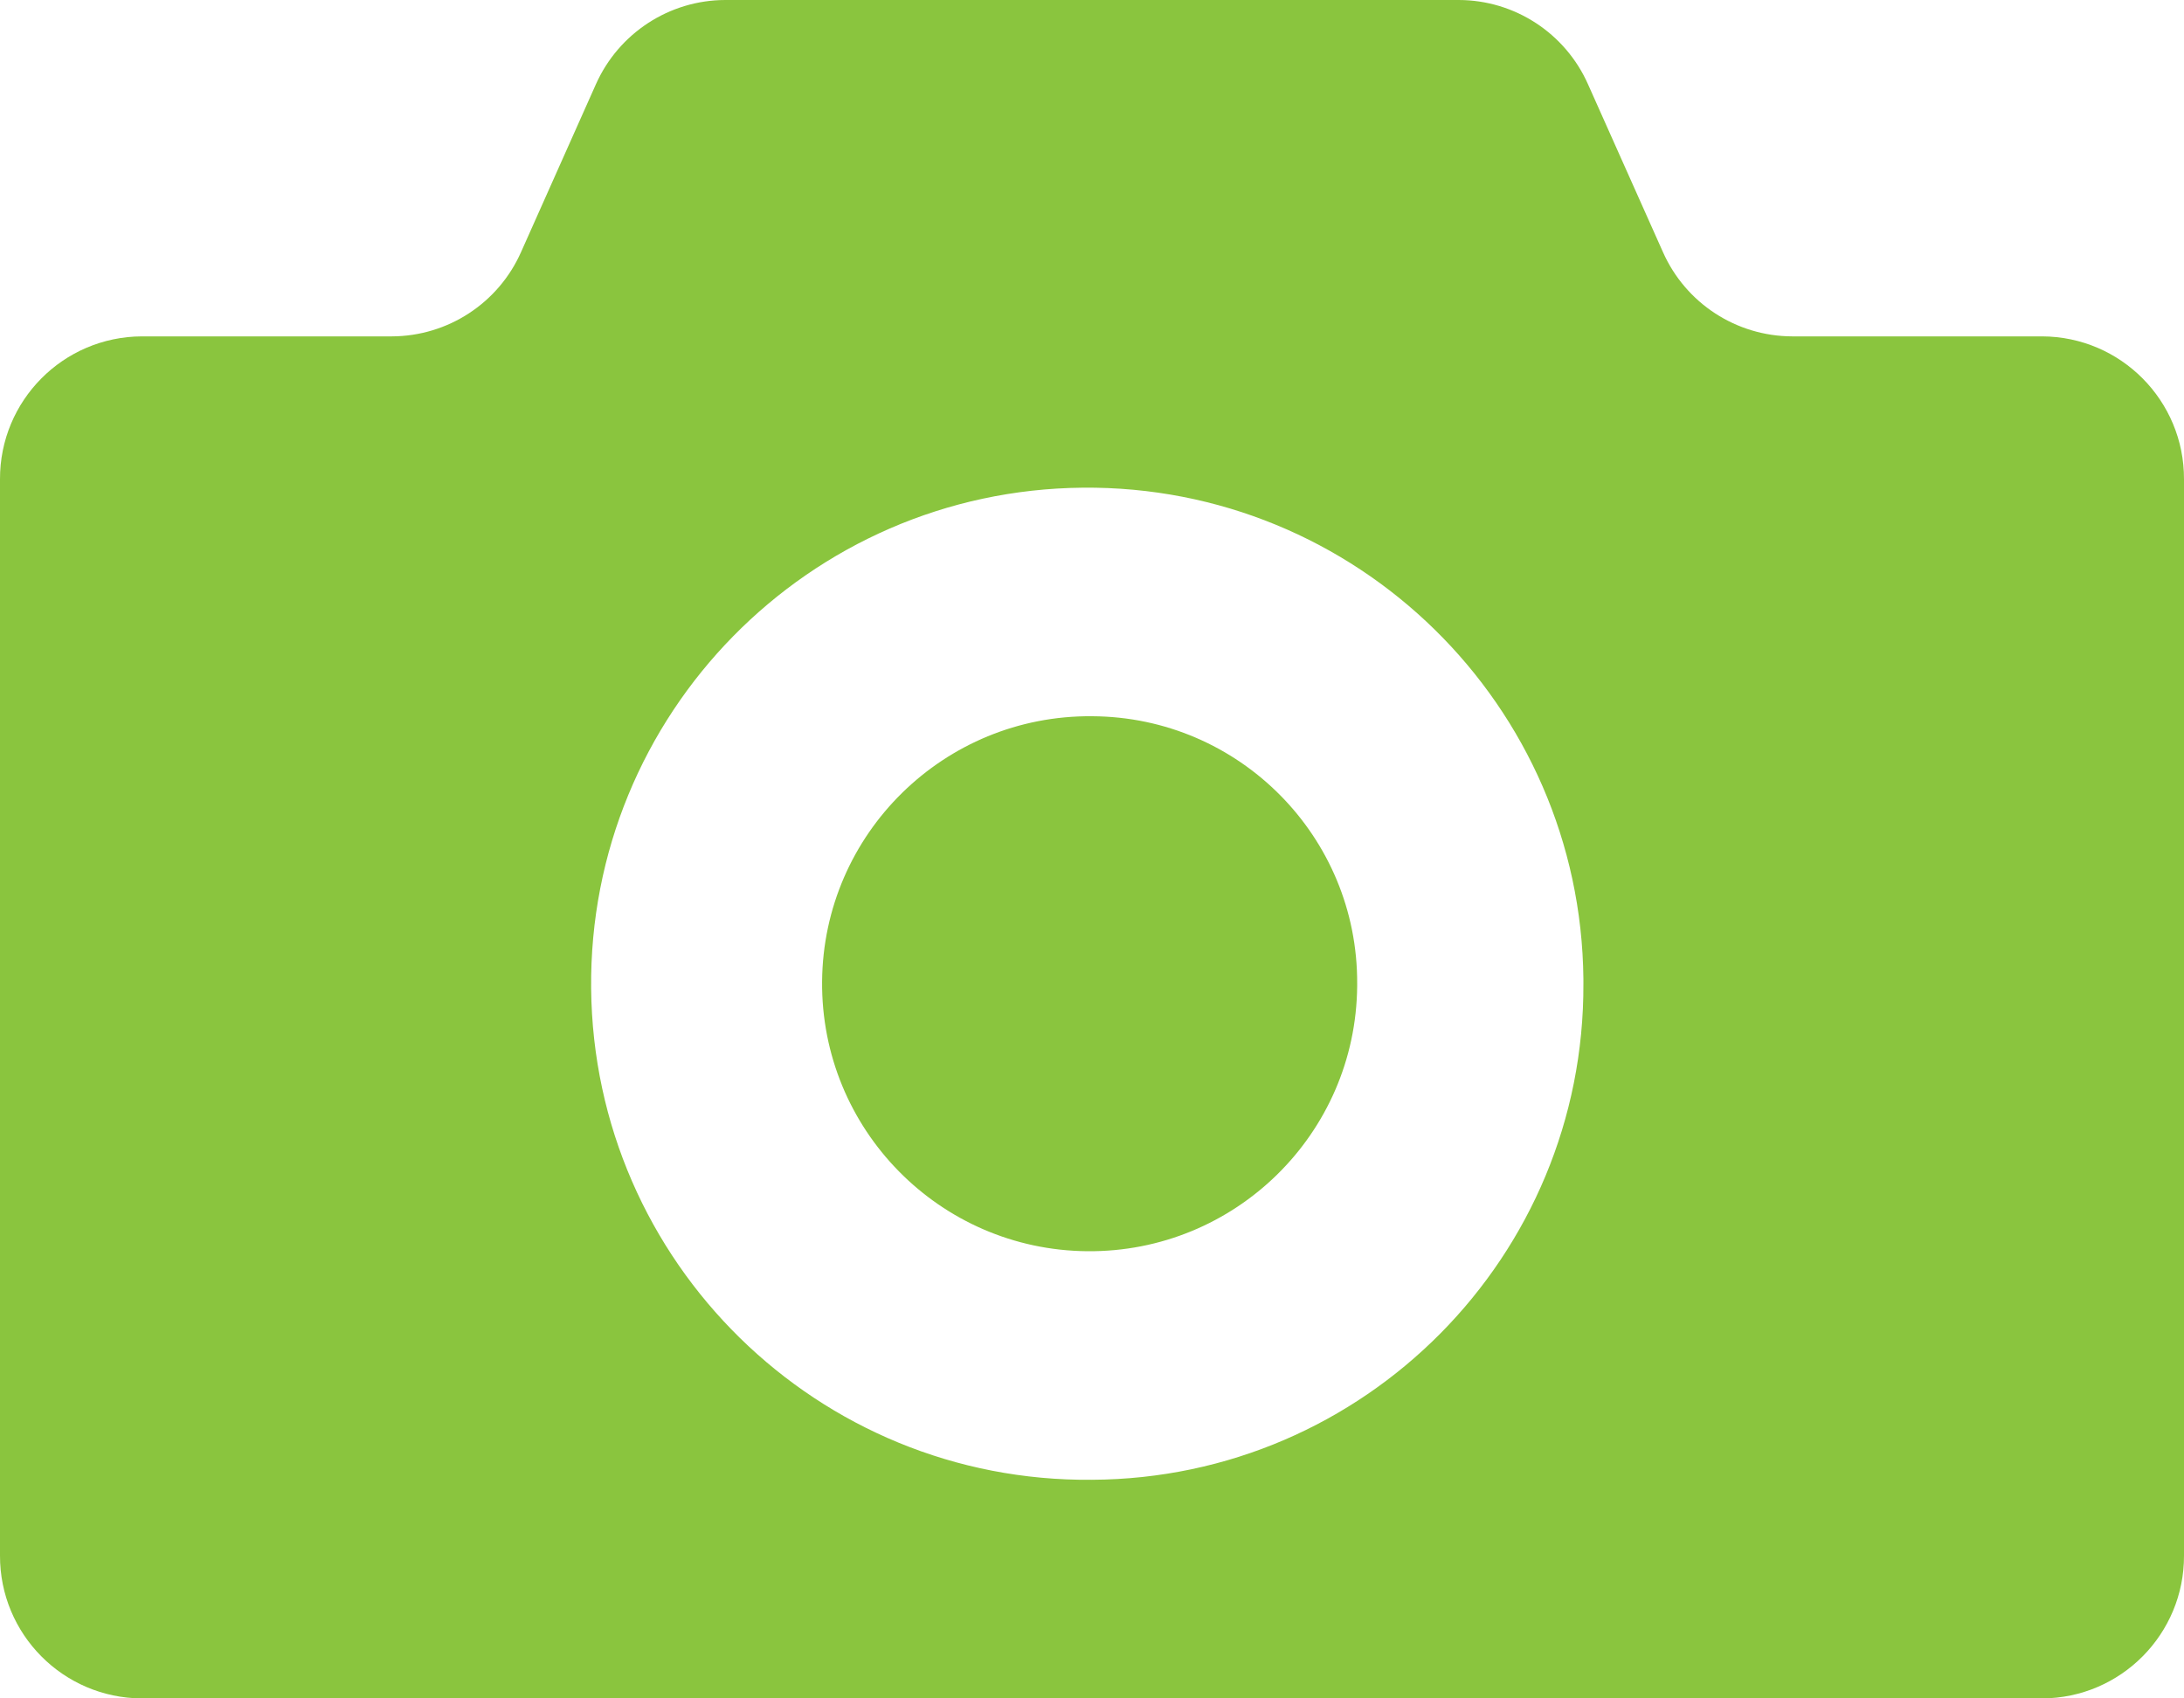 <?xml version="1.0" encoding="UTF-8"?><svg id="b" xmlns="http://www.w3.org/2000/svg" width="24" height="18.667" viewBox="0 0 24 18.667"><g id="c"><g id="d"><path id="e" d="M12,7.872c-1.624-.014-2.952,1.29-2.966,2.914-.014,1.624,1.29,2.952,2.914,2.966,1.624.014,2.952-1.29,2.966-2.914,0-.009,0-.017,0-.026.008-1.616-1.296-2.932-2.912-2.94,0,0-.001,0-.002,0Z" style="fill:#8ac53e;"/><path id="f" d="M22.442,3.697h-2.748c-.615-.002-1.171-.365-1.42-.927l-.823-1.843c-.249-.562-.806-.926-1.421-.927H7.97c-.615.001-1.172.365-1.422.927l-.822,1.843c-.249.562-.805.925-1.42.927H1.558C.694,3.701-.003,4.404,0,5.268v11.828c-.003.864.694,1.567,1.558,1.571h20.884c.864-.004,1.561-.707,1.558-1.571V5.268c.003-.864-.694-1.567-1.558-1.571ZM12,16.264c-3.011.029-5.475-2.389-5.504-5.4-.029-3.011,2.389-5.475,5.4-5.504,3.011-.029,5.475,2.389,5.504,5.4,0,.017,0,.033,0,.05.014,2.997-2.403,5.439-5.4,5.454Z" style="fill:#8ac53e;"/></g></g></svg>